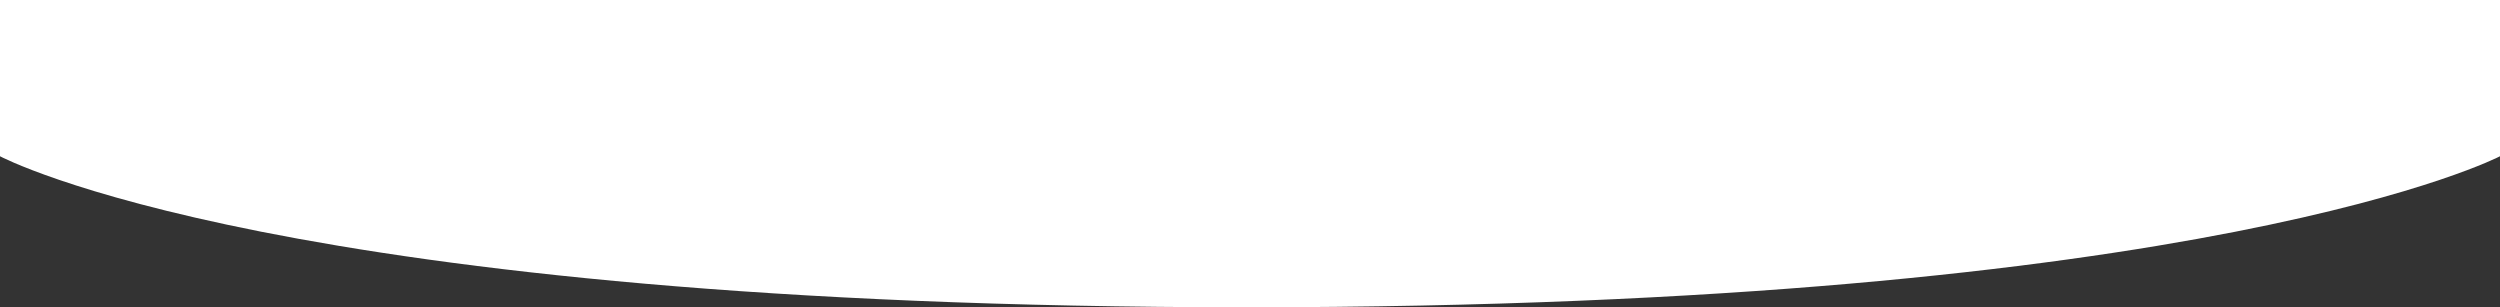 <svg xmlns="http://www.w3.org/2000/svg" width="1440" height="177" viewBox="0 0 1440 177">
  <rect x="0" y="0" width="1440" height="177" fill="#333333" stroke="none"/>
  <path id="curve_shape" data-name="curve shape" d="M8,0H1448V90s-166.162,87-721.939,87S8,90,8,90Z" transform="translate(-8)" fill="#fff"/>
</svg>
